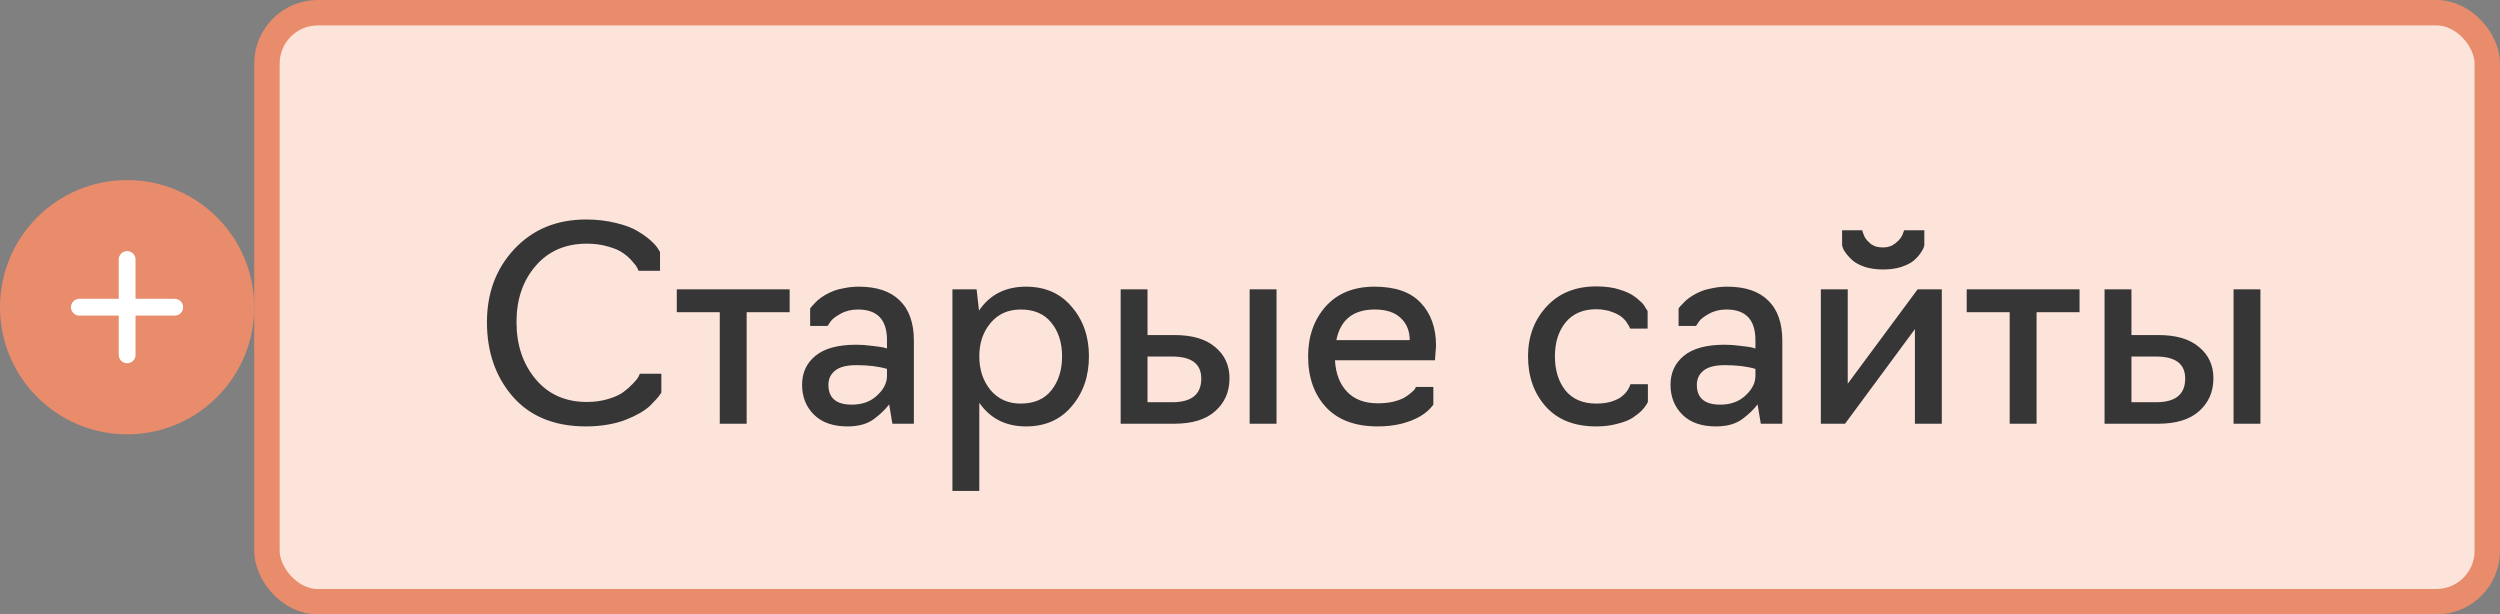 <?xml version="1.0" encoding="UTF-8"?> <svg xmlns="http://www.w3.org/2000/svg" width="118" height="29" viewBox="0 0 118 29" fill="none"><rect x="0" y="0" width="118" height="29" fill="#808080" stroke="none"/><circle cx="6" cy="14.5" r="6" fill="#E98C6C"></circle><path d="M6.001 12.249V16.749" stroke="white" stroke-width="0.793" stroke-linecap="round" stroke-linejoin="round"></path><path d="M8.247 14.5L3.747 14.5" stroke="white" stroke-width="0.793" stroke-linecap="round" stroke-linejoin="round"></path><rect x="12.6" y="0.6" width="104.8" height="27.8" rx="2.4" fill="#FDE4DB"></rect><rect x="12.6" y="0.6" width="104.8" height="27.8" rx="2.4" stroke="#E98C6C" stroke-width="1.2"></rect><path d="M27.664 20.127C26.184 20.127 25.034 19.662 24.214 18.732C23.394 17.793 22.984 16.617 22.984 15.205C22.984 13.827 23.415 12.677 24.277 11.755C25.149 10.825 26.277 10.36 27.664 10.36C28.172 10.36 28.641 10.415 29.072 10.524C29.504 10.626 29.842 10.753 30.087 10.905C30.332 11.049 30.54 11.197 30.709 11.349C30.878 11.501 30.992 11.628 31.051 11.73L31.153 11.895V12.782H30.138C30.138 12.765 30.117 12.719 30.075 12.643C30.041 12.567 29.965 12.465 29.846 12.338C29.736 12.203 29.597 12.076 29.427 11.958C29.258 11.831 29.022 11.725 28.717 11.641C28.413 11.548 28.075 11.501 27.702 11.501C26.688 11.501 25.88 11.852 25.28 12.554C24.679 13.248 24.379 14.131 24.379 15.205C24.379 16.279 24.679 17.175 25.28 17.894C25.88 18.613 26.688 18.973 27.702 18.973C28.066 18.973 28.4 18.926 28.704 18.833C29.017 18.74 29.258 18.63 29.427 18.503C29.605 18.368 29.753 18.237 29.872 18.11C29.998 17.983 30.087 17.873 30.138 17.78L30.201 17.641H31.216V18.529L31.165 18.605C31.131 18.664 31.068 18.744 30.975 18.846C30.89 18.939 30.789 19.044 30.671 19.163C30.552 19.273 30.392 19.387 30.189 19.505C29.994 19.615 29.779 19.717 29.542 19.81C29.313 19.903 29.034 19.979 28.704 20.038C28.375 20.097 28.028 20.127 27.664 20.127ZM35.242 20H33.973V14.736H31.944V13.658H37.271V14.736H35.242V20ZM40.002 20.127C39.317 20.127 38.788 19.941 38.416 19.569C38.044 19.197 37.858 18.727 37.858 18.161C37.858 17.594 38.069 17.137 38.492 16.791C38.915 16.444 39.558 16.271 40.42 16.271C40.657 16.271 40.894 16.288 41.131 16.321C41.376 16.347 41.562 16.372 41.689 16.398L41.866 16.448V16.055C41.866 15.091 41.41 14.609 40.496 14.609C40.184 14.609 39.909 14.677 39.672 14.812C39.435 14.939 39.275 15.066 39.19 15.193L39.063 15.383H38.239V14.558L38.277 14.508C38.302 14.474 38.344 14.427 38.404 14.368C38.463 14.3 38.53 14.233 38.606 14.165C38.691 14.089 38.797 14.013 38.924 13.937C39.05 13.861 39.19 13.793 39.342 13.734C39.494 13.675 39.672 13.628 39.875 13.594C40.086 13.552 40.306 13.531 40.535 13.531C41.38 13.531 42.023 13.746 42.463 14.178C42.911 14.609 43.135 15.243 43.135 16.08V20H42.12L41.968 19.087C41.79 19.323 41.553 19.552 41.258 19.772C40.945 20.009 40.526 20.127 40.002 20.127ZM40.205 19.099C40.695 19.099 41.093 18.956 41.397 18.668C41.71 18.381 41.866 18.072 41.866 17.742V17.412C41.469 17.294 40.987 17.235 40.42 17.235C39.955 17.235 39.617 17.323 39.406 17.501C39.203 17.67 39.101 17.89 39.101 18.161C39.101 18.787 39.469 19.099 40.205 19.099ZM46.223 23.171H44.954V13.658H46.096L46.21 14.66C46.718 13.907 47.458 13.531 48.43 13.531C49.335 13.531 50.054 13.848 50.586 14.482C51.128 15.108 51.398 15.886 51.398 16.816C51.398 17.755 51.128 18.541 50.586 19.175C50.054 19.81 49.335 20.127 48.43 20.127C47.474 20.127 46.739 19.755 46.223 19.011V23.171ZM48.176 19.049C48.81 19.049 49.292 18.841 49.622 18.427C49.961 18.004 50.13 17.467 50.13 16.816C50.13 16.173 49.961 15.645 49.622 15.23C49.292 14.816 48.81 14.609 48.176 14.609C47.584 14.609 47.111 14.82 46.756 15.243C46.4 15.666 46.223 16.19 46.223 16.816C46.223 17.45 46.4 17.983 46.756 18.414C47.111 18.837 47.584 19.049 48.176 19.049ZM55.419 20H52.895V13.658H54.163V15.814H55.432C56.277 15.814 56.92 16.004 57.36 16.385C57.808 16.757 58.032 17.247 58.032 17.856C58.032 18.491 57.808 19.006 57.36 19.404C56.92 19.801 56.273 20 55.419 20ZM60.252 20H58.983V13.658H60.252V20ZM54.163 16.829V18.985H55.33C56.243 18.985 56.7 18.613 56.7 17.869C56.7 17.175 56.243 16.829 55.33 16.829H54.163ZM65.028 20.127C63.971 20.127 63.159 19.827 62.593 19.226C62.026 18.617 61.743 17.814 61.743 16.816C61.743 15.877 62.018 15.095 62.567 14.47C63.125 13.844 63.895 13.531 64.876 13.531C65.857 13.531 66.584 13.784 67.058 14.292C67.54 14.799 67.781 15.476 67.781 16.321L67.73 17.006H63.011C63.045 17.632 63.235 18.127 63.582 18.491C63.929 18.854 64.411 19.036 65.028 19.036C65.299 19.036 65.544 19.011 65.764 18.96C65.992 18.901 66.165 18.837 66.284 18.77C66.411 18.694 66.516 18.617 66.601 18.541C66.694 18.465 66.757 18.402 66.791 18.351L66.829 18.262H67.654V19.087V19.099C67.35 19.522 66.846 19.822 66.144 20C65.806 20.085 65.434 20.127 65.028 20.127ZM63.075 16.055H66.538C66.538 15.624 66.398 15.277 66.119 15.015C65.84 14.744 65.43 14.609 64.889 14.609C63.874 14.609 63.269 15.091 63.075 16.055ZM75.345 20.127C74.313 20.127 73.519 19.814 72.96 19.188C72.402 18.562 72.123 17.772 72.123 16.816C72.123 15.886 72.415 15.104 72.998 14.47C73.582 13.835 74.364 13.518 75.345 13.518C75.556 13.518 75.755 13.531 75.941 13.556C76.136 13.582 76.305 13.62 76.449 13.67C76.592 13.713 76.728 13.763 76.855 13.822C76.981 13.882 77.087 13.945 77.172 14.013C77.256 14.072 77.332 14.135 77.4 14.203C77.476 14.262 77.535 14.322 77.578 14.381C77.62 14.44 77.654 14.495 77.679 14.546C77.713 14.588 77.734 14.622 77.743 14.647L77.768 14.685V15.51H76.943L76.931 15.484C76.922 15.459 76.909 15.429 76.893 15.395C76.876 15.362 76.85 15.324 76.817 15.281C76.791 15.23 76.757 15.18 76.715 15.129C76.673 15.078 76.622 15.028 76.563 14.977C76.504 14.926 76.432 14.88 76.347 14.837C76.271 14.795 76.182 14.757 76.081 14.723C75.988 14.681 75.878 14.651 75.751 14.634C75.624 14.609 75.489 14.596 75.345 14.596C74.711 14.596 74.225 14.808 73.886 15.23C73.556 15.645 73.392 16.173 73.392 16.816C73.392 17.467 73.556 18.004 73.886 18.427C74.225 18.841 74.711 19.049 75.345 19.049C75.607 19.049 75.84 19.019 76.043 18.96C76.254 18.892 76.415 18.816 76.525 18.732C76.635 18.647 76.724 18.558 76.791 18.465C76.859 18.364 76.901 18.288 76.918 18.237C76.943 18.186 76.956 18.152 76.956 18.135H77.781V18.96C77.789 18.96 77.768 19.002 77.717 19.087C77.675 19.163 77.599 19.26 77.489 19.378C77.379 19.488 77.235 19.602 77.058 19.721C76.888 19.831 76.652 19.924 76.347 20C76.043 20.085 75.709 20.127 75.345 20.127ZM80.992 20.127C80.307 20.127 79.778 19.941 79.406 19.569C79.034 19.197 78.848 18.727 78.848 18.161C78.848 17.594 79.059 17.137 79.482 16.791C79.905 16.444 80.548 16.271 81.41 16.271C81.647 16.271 81.884 16.288 82.121 16.321C82.366 16.347 82.552 16.372 82.679 16.398L82.856 16.448V16.055C82.856 15.091 82.4 14.609 81.487 14.609C81.174 14.609 80.899 14.677 80.662 14.812C80.425 14.939 80.264 15.066 80.18 15.193L80.053 15.383H79.229V14.558L79.267 14.508C79.292 14.474 79.334 14.427 79.394 14.368C79.453 14.3 79.52 14.233 79.597 14.165C79.681 14.089 79.787 14.013 79.914 13.937C80.04 13.861 80.18 13.793 80.332 13.734C80.484 13.675 80.662 13.628 80.865 13.594C81.076 13.552 81.296 13.531 81.525 13.531C82.37 13.531 83.013 13.746 83.453 14.178C83.901 14.609 84.125 15.243 84.125 16.08V20H83.11L82.958 19.087C82.78 19.323 82.543 19.552 82.248 19.772C81.935 20.009 81.516 20.127 80.992 20.127ZM81.195 19.099C81.685 19.099 82.083 18.956 82.387 18.668C82.7 18.381 82.856 18.072 82.856 17.742V17.412C82.459 17.294 81.977 17.235 81.41 17.235C80.945 17.235 80.607 17.323 80.396 17.501C80.193 17.67 80.091 17.89 80.091 18.161C80.091 18.787 80.459 19.099 81.195 19.099ZM89.724 12.605C89.479 12.681 89.2 12.719 88.887 12.719C88.574 12.719 88.291 12.681 88.037 12.605C87.792 12.52 87.602 12.423 87.466 12.313C87.34 12.203 87.234 12.093 87.149 11.983C87.065 11.873 87.01 11.78 86.984 11.704L86.947 11.577V10.867H87.898L87.91 10.918C87.919 10.943 87.932 10.981 87.949 11.032C87.966 11.074 87.987 11.125 88.012 11.184C88.046 11.243 88.088 11.303 88.139 11.362C88.198 11.421 88.257 11.476 88.316 11.527C88.384 11.569 88.464 11.607 88.557 11.641C88.659 11.666 88.769 11.679 88.887 11.679C89.116 11.679 89.31 11.611 89.471 11.476C89.64 11.341 89.75 11.205 89.8 11.07L89.877 10.867H90.828V11.577C90.82 11.611 90.807 11.653 90.79 11.704C90.773 11.755 90.718 11.848 90.625 11.983C90.532 12.11 90.422 12.224 90.295 12.326C90.168 12.427 89.978 12.52 89.724 12.605ZM87.086 20H85.944V13.658H87.213V18.11L90.511 13.658H91.653V20H90.384V15.535L87.086 20ZM96.126 20H94.857V14.736H92.828V13.658H98.155V14.736H96.126V20ZM101.859 20H99.335V13.658H100.604V15.814H101.872C102.718 15.814 103.36 16.004 103.8 16.385C104.248 16.757 104.473 17.247 104.473 17.856C104.473 18.491 104.248 19.006 103.8 19.404C103.36 19.801 102.714 20 101.859 20ZM106.692 20H105.424V13.658H106.692V20ZM100.604 16.829V18.985H101.771C102.684 18.985 103.141 18.613 103.141 17.869C103.141 17.175 102.684 16.829 101.771 16.829H100.604Z" fill="#363636"></path></svg> 